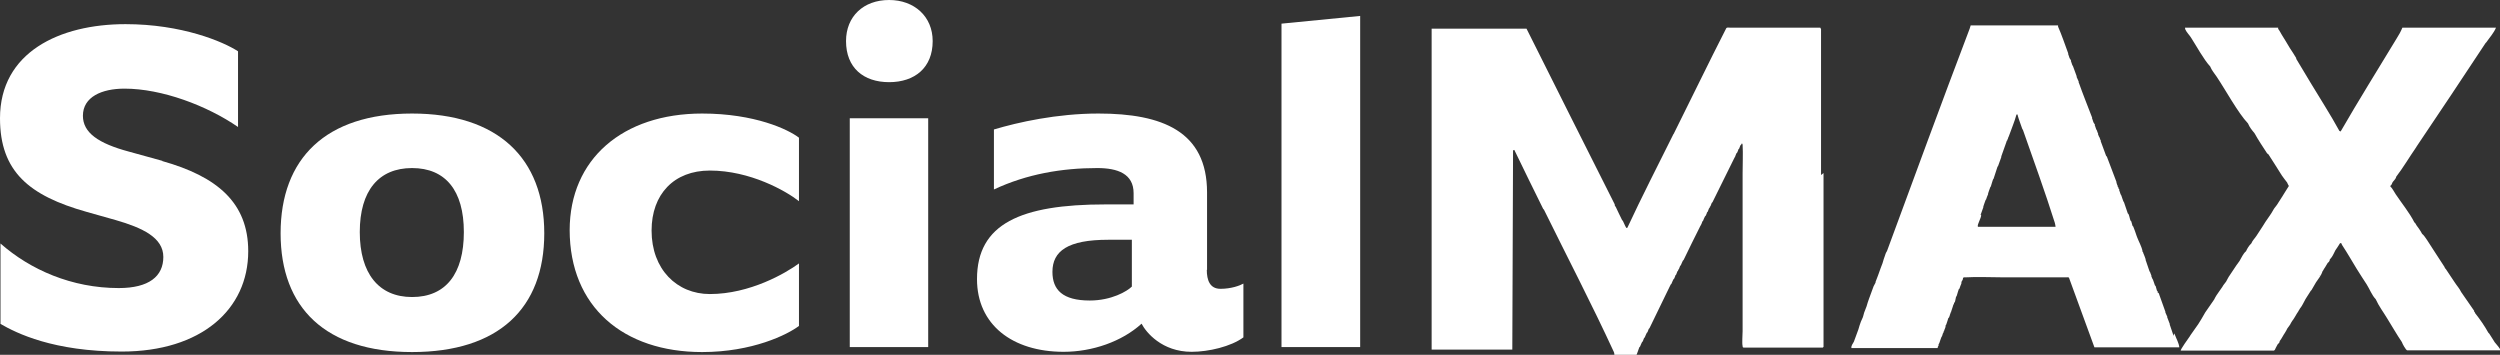 <svg xmlns="http://www.w3.org/2000/svg" id="Layer_1" data-name="Layer 1" viewBox="0 0 100.41 14.25"><rect x="0" y="0" width="100.41" height="14.25" fill="#333333" stroke="none"/><defs><style>      .cls-1 {        fill: #fff;      }    </style></defs><path class="cls-1" d="M6.52,6.46l-1.34-.37c-1.23-.33-1.85-.76-1.85-1.44,0-.76.76-1.09,1.67-1.09,1.5,0,3.31.68,4.56,1.54v-3.04c-.6-.39-2.26-1.09-4.52-1.09C2.39.97,0,2.1,0,4.75c0,2.14,1.17,3.11,3.48,3.76l1.17.33c1.07.31,1.91.7,1.91,1.48s-.58,1.25-1.79,1.25c-1.89,0-3.56-.74-4.75-1.79v3.23c.64.37,2.12,1.11,4.87,1.11,3.19,0,5.08-1.69,5.08-4.03,0-1.95-1.25-3-3.45-3.62Z"></path><path class="cls-1" d="M16.55,4.56c-3.47,0-5.28,1.81-5.28,4.81s1.81,4.77,5.28,4.77,5.31-1.75,5.31-4.77-1.87-4.81-5.31-4.81ZM16.55,11.93c-1.34,0-2.1-.95-2.1-2.61s.76-2.57,2.1-2.57,2.08.9,2.08,2.57-.72,2.61-2.08,2.61Z"></path><path class="cls-1" d="M22.88,9.23c0,3.1,2.16,4.91,5.32,4.91,2.02,0,3.43-.7,3.89-1.05v-2.51c-.53.39-1.97,1.23-3.58,1.23-1.32,0-2.34-.99-2.34-2.55,0-1.46.9-2.41,2.34-2.41,1.62,0,3.06.82,3.58,1.23v-2.55c-.43-.33-1.77-.97-3.89-.97-3.19,0-5.32,1.83-5.32,4.69Z"></path><path class="cls-1" d="M35.71,0c-1.03,0-1.73.66-1.73,1.65,0,1.07.7,1.65,1.73,1.65s1.75-.58,1.75-1.65c0-.99-.74-1.65-1.75-1.65Z"></path><rect class="cls-1" x="34.13" y="4.75" width="3.15" height="9.19"></rect><path class="cls-1" d="M48.48,10.84v-3.11c0-2.45-1.79-3.17-4.36-3.17-1.67,0-3.23.35-4.2.64v2.41c1.32-.62,2.73-.86,4.15-.86.82,0,1.46.23,1.46,1.01v.45h-1.13c-3.41,0-5.16.78-5.16,3,0,1.83,1.42,2.92,3.48,2.92,1.15,0,2.34-.41,3.13-1.13.18.35.82,1.13,2.01,1.13.68,0,1.58-.21,2.08-.58v-2.16c-.14.08-.49.21-.92.21s-.55-.35-.55-.76ZM45.46,11.51c-.19.19-.82.56-1.69.56-1.09,0-1.5-.43-1.5-1.15,0-.84.62-1.29,2.24-1.29h.95v1.87Z"></path><polygon class="cls-1" points="51.47 13.94 54.63 13.94 54.63 .64 51.47 .95 51.47 13.94"></polygon><path class="cls-1" d="M73.14,7.03c0-1.95,0-3.9,0-5.86l-.03-.06c-.52,0-1.05,0-1.57,0-.69,0-1.38,0-2.07,0-.04,0-.11-.02-.14.03-.71,1.39-1.39,2.8-2.09,4.2,0,.02-.02.03-.03.05-.62,1.25-1.26,2.49-1.85,3.76-.06.01-.04,0-.06-.03-.04-.06-.08-.18-.12-.25l-.03-.03c-.09-.17-.17-.36-.26-.54l-.03-.03s0-.05-.01-.07c-1.18-2.35-2.37-4.7-3.54-7.05h-3.81v12.89s3.24,0,3.24,0l.03-8,.05-.02c.38.79.77,1.58,1.16,2.37l.03.03c.93,1.89,1.93,3.81,2.81,5.72.02.04.02.12.02.12.03.03.77-.02.88,0,.02,0,.1-.27.12-.31l.03-.03c.03-.06.05-.13.08-.18l.03-.03c.02-.05.04-.1.05-.13l.03-.03c.03-.06.05-.13.08-.18l.03-.03s.04-.1.05-.13l.03-.03c.29-.58.56-1.17.85-1.75l.03-.03c.03-.06.05-.13.08-.18l.03-.03c.03-.05.04-.1.05-.13l.03-.03s.04-.1.05-.13l.03-.03s0-.02,0-.03l.03-.03s.04-.1.05-.13l.03-.03c.03-.06.05-.13.08-.18l.03-.03c.22-.45.44-.91.67-1.36l.03-.05c.03-.05.04-.1.05-.13l.03-.03c.03-.07.05-.13.08-.18l.03-.03c.03-.05.04-.1.05-.13l.03-.03s.04-.1.05-.13l.03-.03s0-.02,0-.03l.03-.03s.04-.1.05-.13l.03-.03c.29-.59.58-1.18.88-1.78l.03-.05s.03-.09.05-.13l.03-.03c.03-.05.04-.1.05-.13l.03-.03s.04-.11.05-.13l.03-.03s.02-.04.03-.05c.02,0,.02.03.03.05.02.37,0,.78,0,1.16,0,.87,0,1.73,0,2.6,0,.45,0,.89,0,1.34,0,.8,0,1.6,0,2.39,0,.17-.03.46,0,.6,0,.03,0,.05.04.06h3.18s.03-.03.03-.03c0-.41,0-.82,0-1.22,0-.88,0-1.77,0-2.65,0-1.04,0-2.08,0-3.11Z"></path><path class="cls-1" d="M87.3,13.49c-.05-.15-.1-.29-.15-.44-.01,0-.01-.02,0-.03-.03-.09-.07-.17-.1-.26-.01,0-.01-.02,0-.03-.02-.06-.06-.12-.08-.18,0,0,0-.02,0-.03-.08-.22-.16-.45-.24-.67-.01-.04-.02-.09-.07-.1,0-.01,0-.04,0-.05l-.03-.03s-.03-.12-.05-.18l-.03-.03c-.03-.08-.05-.16-.08-.23l-.03-.05s-.02-.05-.03-.08c-.01,0-.01-.02,0-.03-.02-.05-.04-.09-.05-.13l-.03-.05c-.05-.14-.1-.29-.15-.44-.01,0-.01-.02,0-.03-.03-.09-.06-.17-.1-.26,0-.01,0-.04-.03-.05,0,0,0-.02,0-.03-.03-.17-.15-.38-.21-.54l-.03-.08c-.04-.12-.08-.24-.13-.36l-.03-.03s-.03-.11-.05-.18l-.03-.03c-.03-.07-.04-.17-.08-.26l-.03-.03c-.05-.14-.1-.29-.15-.44l-.03-.05c-.03-.07-.05-.15-.08-.23l-.03-.05s-.03-.1-.05-.15c-.01,0-.01-.02,0-.03,0-.02-.02-.03-.03-.05-.01,0-.01-.02,0-.03,0,0-.02-.02-.03-.03-.01,0-.01-.02,0-.03-.02-.04-.04-.09-.05-.13-.01,0-.01-.02,0-.03-.13-.34-.26-.69-.39-1.03l-.03-.03c-.07-.19-.14-.38-.21-.57-.01,0-.01-.02,0-.03-.02-.04-.04-.09-.05-.13l-.03-.05s-.02-.05-.03-.08c-.01,0-.01-.02,0-.03-.02-.04-.04-.09-.05-.13l-.03-.05s-.03-.1-.05-.15c-.01,0-.01-.02,0-.03,0-.02-.02-.03-.03-.05l-.03-.05s-.03-.1-.05-.15c-.01,0-.01-.02,0-.03-.18-.47-.37-.94-.54-1.42-.01,0-.01-.02,0-.03-.02-.06-.06-.12-.08-.18-.01,0-.01-.02,0-.03-.05-.14-.1-.27-.15-.41l-.03-.05s-.03-.1-.05-.15c-.01,0-.01-.02,0-.03,0-.02-.02-.03-.03-.05l-.03-.05s-.03-.1-.05-.15c-.01,0-.01-.02,0-.03-.13-.35-.26-.74-.41-1.08,0,0,0-.03,0-.05-.06,0-.12,0-.18,0-.35,0-.7,0-1.06,0-.76,0-1.52,0-2.27,0l-.04.13c-1.13,2.97-2.22,5.95-3.32,8.93,0,.01-.02.03-.03.05-.02.04-.04.09-.05.13-.04.1-.07.21-.1.31-.03.07-.05.14-.08.21-.03.09-.07.19-.1.28-.03.09-.07.17-.1.26,0,0,0,.02,0,.03-.02.05-.06.1-.08.15-.06.16-.12.33-.18.49-.04.1-.07.21-.1.31-.03.09-.07.17-.1.26-.02.06-.03.13-.05.18-.02.05-.05.11-.08.18-.04.1-.07.21-.1.31-.06.16-.12.33-.18.49-.03.07-.12.16-.1.26.15,0,.29,0,.44,0,.24,0,.48,0,.72,0,.19,0,.38,0,.57,0h.28c.09,0,.19,0,.28,0,.12,0,.24,0,.36,0,.21,0,.43,0,.64,0,.05,0,.11,0,.16,0,.03,0,.01-.04.02-.05l.03-.05s0-.04,0-.05l.03-.05c.03-.08.05-.16.08-.23,0-.01.02-.03.03-.05.02-.04.02-.08.03-.1l.03-.05s0-.02,0-.03c0,0,.02-.02.03-.03-.01,0-.01-.02,0-.03.01-.04.04-.08.05-.13,0-.01,0-.04,0-.05l.03-.05c.02-.05.03-.1.05-.15.01-.04.02-.08.03-.1l.03-.03s.02-.05.03-.08c0-.03.02-.05.03-.08-.01,0-.01-.02,0-.03,0,0,.02-.02.03-.03-.01,0-.01-.02,0-.03.02-.05.03-.1.05-.15.02-.04.02-.08.03-.1l.03-.05s0-.02,0-.03.02-.02.03-.03c.03-.07.03-.15.05-.21l.03-.05c.03-.09.05-.18.08-.26l.03-.03c.02-.07.05-.14.08-.21-.01,0-.01-.02,0-.03,0,0,0-.02,0-.03l.03-.05s.04-.06.03-.1l.03-.03s.03,0,.05,0c.51-.03,1.08,0,1.6,0,.46,0,.93,0,1.39,0h1.11s.06-.02.08.02l1.02,2.79h3.41c-.02-.18-.12-.34-.18-.51l-.03-.05ZM79.53,8.63s.03-.02.03-.03c.03-.09.07-.19.1-.28,0,0-.01,0,0-.03.03-.08.05-.16.08-.23,0-.02.02-.04.03-.05.02-.07.05-.14.08-.21,0,0,0,0,0-.03.03-.08.05-.16.08-.23,0-.02.02-.04.03-.05.03-.09.05-.18.08-.26,0-.02.02-.04.03-.05.05-.15.1-.31.15-.46,0-.02.02-.04.03-.05.04-.12.09-.24.13-.36v-.03c.07-.2.14-.4.21-.59,0-.03.02-.05.03-.05,0-.03.02-.05.03-.08,0-.03.02-.05.03-.08.1-.29.23-.58.31-.88.07,0,.04,0,.05.04.05.18.12.35.18.53,0,.01.02.03.03.05.43,1.23.89,2.49,1.28,3.73.02.06.02.11.03.16h-3.12c-.04-.1.15-.36.13-.49Z"></path><path class="cls-1" d="M100.2,13.75c-.06-.09-.12-.2-.19-.3-.01-.03-.04-.06-.07-.09-.15-.27-.33-.53-.52-.77-.02-.02,0-.03-.05-.08v-.03l-.52-.75c-.07-.15-.17-.25-.26-.39-.12-.18-.24-.36-.36-.54-.03-.02-.04-.05-.05-.08-.24-.36-.47-.73-.7-1.08-.06-.08-.12-.19-.2-.25-.06-.12-.15-.24-.23-.35-.02-.04-.04-.08-.08-.11-.19-.38-.51-.77-.75-1.13-.07-.1-.12-.22-.21-.31-.01,0-.01-.02,0-.03.05-.03.06-.09.08-.13.04-.07.14-.14.15-.23.29-.38.53-.79.8-1.18l.03-.05c.93-1.38,1.85-2.76,2.76-4.14l.03-.03c.13-.19.3-.37.39-.59h-3.76c-.06.15-.15.31-.24.45-.75,1.24-1.52,2.47-2.24,3.72l-.05-.02c-.36-.66-.77-1.29-1.16-1.94l-.03-.05c-.18-.3-.36-.6-.54-.9-.01,0-.01-.02,0-.03-.08-.14-.17-.27-.26-.41l-.03-.05c-.09-.16-.19-.31-.28-.46l-.03-.05c-.05-.08-.06-.12-.13-.21,0,0,0-.04,0-.05h-3.74s0,.05.01.07c.06.13.16.22.23.33.22.34.51.88.77,1.16.06.15.17.28.26.41.35.52.86,1.46,1.26,1.88.06.15.16.27.26.39.15.27.33.54.5.8.02.03.06.04.06.05.18.27.36.57.54.85.06.09.15.2.21.28.02.04.04.1.07.14-.05.09-.12.18-.17.27-.03.04-.05.09-.08.13-.08.12-.15.24-.23.36-.04.06-.11.13-.15.21-.04.07-.08.14-.13.21-.06.09-.12.17-.18.26-.07.11-.14.23-.21.33-.05.08-.1.15-.15.23-.07.11-.15.17-.21.31-.09.08-.16.2-.21.31-.12.1-.18.26-.26.39-.04.06-.09.12-.13.18-.09.13-.17.26-.26.39-.06.08-.11.19-.15.26-.04.06-.11.13-.15.21-.07.11-.16.22-.23.33-.04.06-.07.12-.1.18-.06.09-.12.17-.18.26-.06.09-.12.17-.18.26-.05.08-.1.18-.15.26-.04.07-.09.14-.13.21-.1.15-.21.29-.31.44-.01.02-.02.04-.03.05-.04.06-.39.54-.36.57.32,0,.64,0,.95,0h.21c.28,0,.57,0,.85,0,.11,0,.22,0,.33,0,.2,0,.4,0,.59,0,.14,0,.27,0,.41,0,.13,0,.26,0,.4,0,.05-.02.05-.07.07-.1.04-.06.05-.11.08-.15l.03-.03s.06-.05.05-.1c.06-.07.06-.09.1-.15l.03-.05s.05-.09.08-.13c.04-.06.07-.12.1-.18.05-.08.11-.13.15-.23,0-.01.03-.03.03-.05.09-.11.14-.22.21-.33.03-.05.05-.06.08-.13,0-.01.03-.03.03-.05.1-.12.15-.25.23-.39.07-.11.14-.22.21-.33,0,0,.02-.02.03-.03.06-.1.12-.21.18-.31.09-.14.21-.27.26-.44.03-.03.03-.05.05-.08.02-.02.01-.03.02-.04,0,0,0,.02-.02.04.05-.08.08-.12.13-.21l.03-.05s.09-.06.08-.13c.03-.03.05-.07.08-.1.07-.1.1-.19.15-.28.04-.06.1-.14.14-.21.03-.04.03-.08.09-.08.01.02.03.07.05.1.2.3.38.62.57.93.13.22.28.43.41.64.12.19.2.42.36.59.12.27.31.52.46.77.2.32.38.64.59.95.02.07.16.32.21.33.29,0,.58,0,.88,0,.16,0,.33,0,.49,0,.15,0,.31,0,.46,0h.39c.21,0,.43,0,.64,0,.1,0,.21,0,.31,0,.19,0,.38,0,.57,0,.04-.03-.18-.27-.21-.31ZM93.15,11.07h0s0-.02.01-.02c0,0,0,.01,0,.02ZM100.02,13.48s0,0,0,0c0,0,0,0,0,0,0,0,0,0,0,0Z"></path></svg>